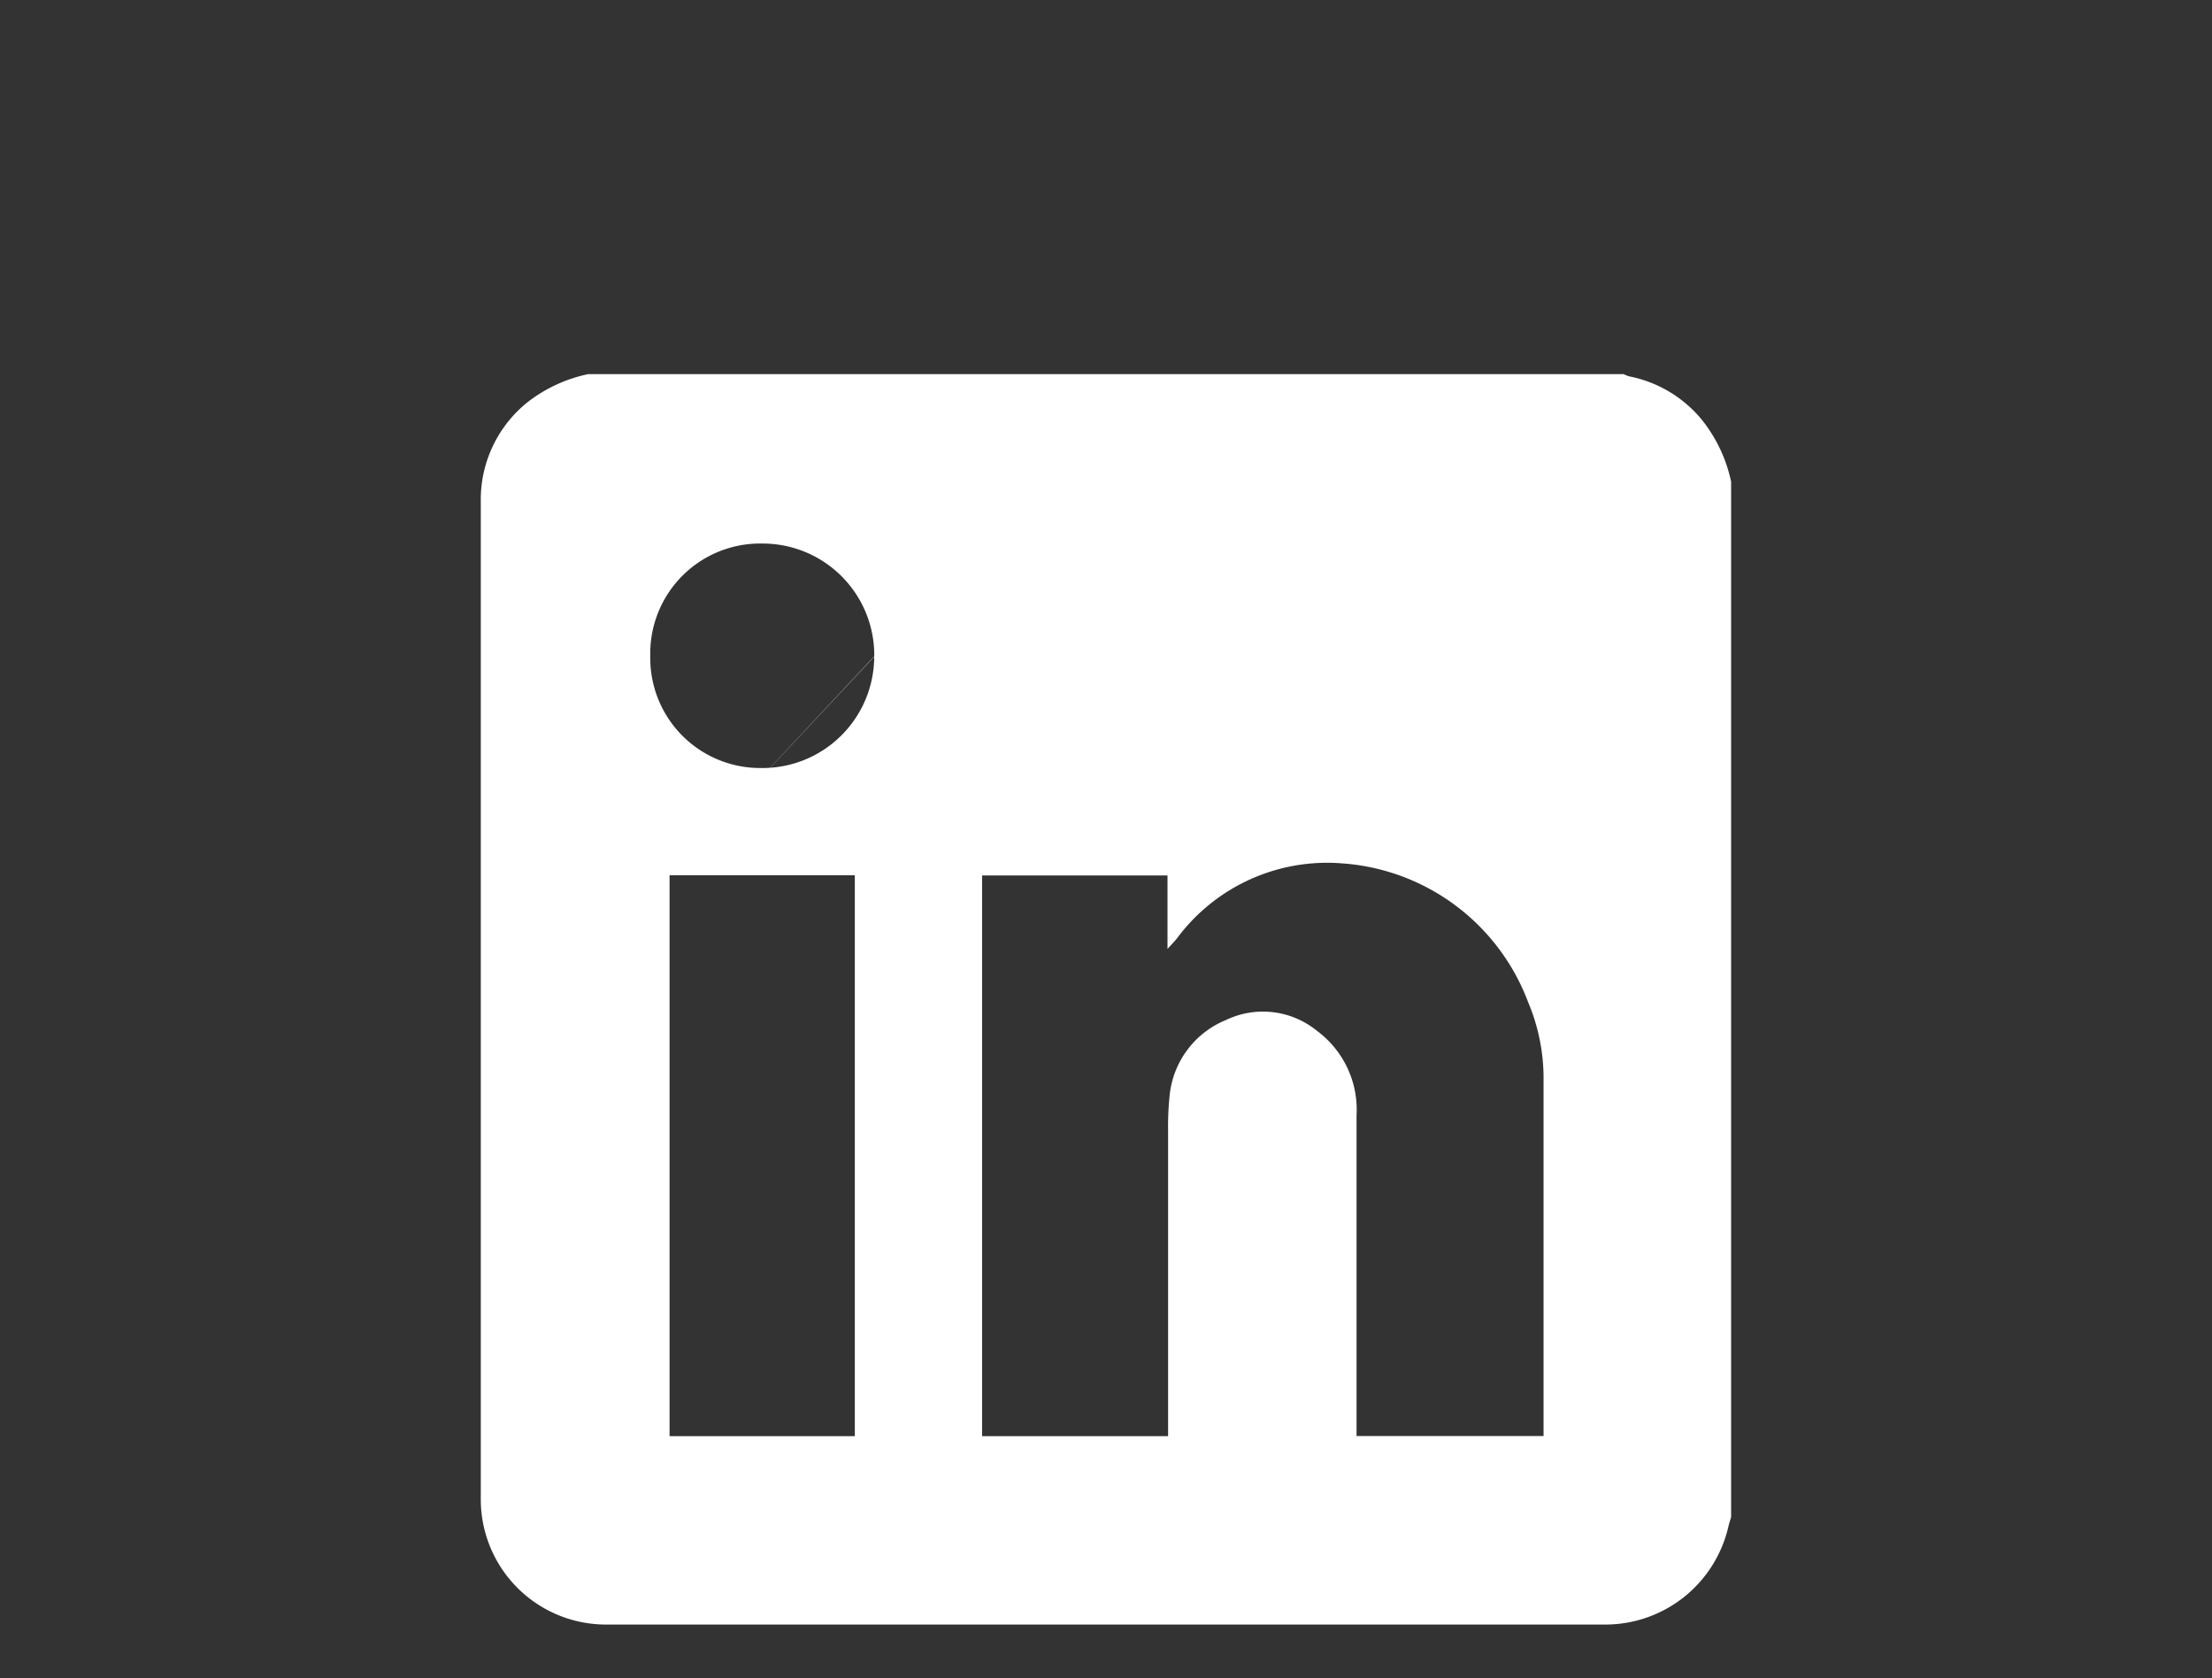 <svg xmlns="http://www.w3.org/2000/svg" xmlns:xlink="http://www.w3.org/1999/xlink" width="41.398" height="31.397" viewBox="0 0 41.398 31.397">
  <rect x="0" y="0" width="41.398" height="31.397" fill="#333333" stroke="none"/>
  <defs>
    <clipPath id="clip-path">
      <path id="Path_27" data-name="Path 27" d="M0,0H41.4V-31.4H0Z" fill="none"/>
    </clipPath>
  </defs>
  <g id="Group_31" data-name="Group 31" transform="translate(0 31.397)">
    <g id="Group_30" data-name="Group 30" clip-path="url(#clip-path)">
      <g id="Group_29" data-name="Group 29" transform="translate(32.398 -22.386)">
        <path id="Path_26" data-name="Path 26" d="M0,0V19.376c-.017.057-.036.114-.05.172a2.363,2.363,0,0,1-2.29,1.837q-9.365,0-18.73,0A2.343,2.343,0,0,1-23.4,19.06c0-.807,0-1.614,0-2.421q0-8.131,0-16.263a2.336,2.336,0,0,1,.867-1.855,2.775,2.775,0,0,1,1.144-.532H-2.011a.616.616,0,0,0,.1.041,2.346,2.346,0,0,1,1.361.81A2.775,2.775,0,0,1,0,0M-10.537,17.86v-.323q0-2.7,0-5.391a5.613,5.613,0,0,1,.029-.661,1.708,1.708,0,0,1,1.054-1.411,1.6,1.6,0,0,1,1.7.2A1.835,1.835,0,0,1-7.01,11.86q0,2.856,0,5.711v.287h3.5V11.2A3.663,3.663,0,0,0-3.8,9.737,4.017,4.017,0,0,0-7.27,7.144a3.5,3.5,0,0,0-3.108,1.412c-.039.047-.082.091-.17.188V7.369h-3.47V17.86Zm-9.33,0H-16.4V7.366h-3.467Zm0-10.492,3.831-4.1a2.089,2.089,0,0,0-2.092-2.109,2.057,2.057,0,0,0-2.1,2.1,2.058,2.058,0,0,0,2.076,2.1,2.09,2.09,0,0,0,2.115-2.083" fill="#fff"/>
      </g>
    </g>
  </g>
</svg>
